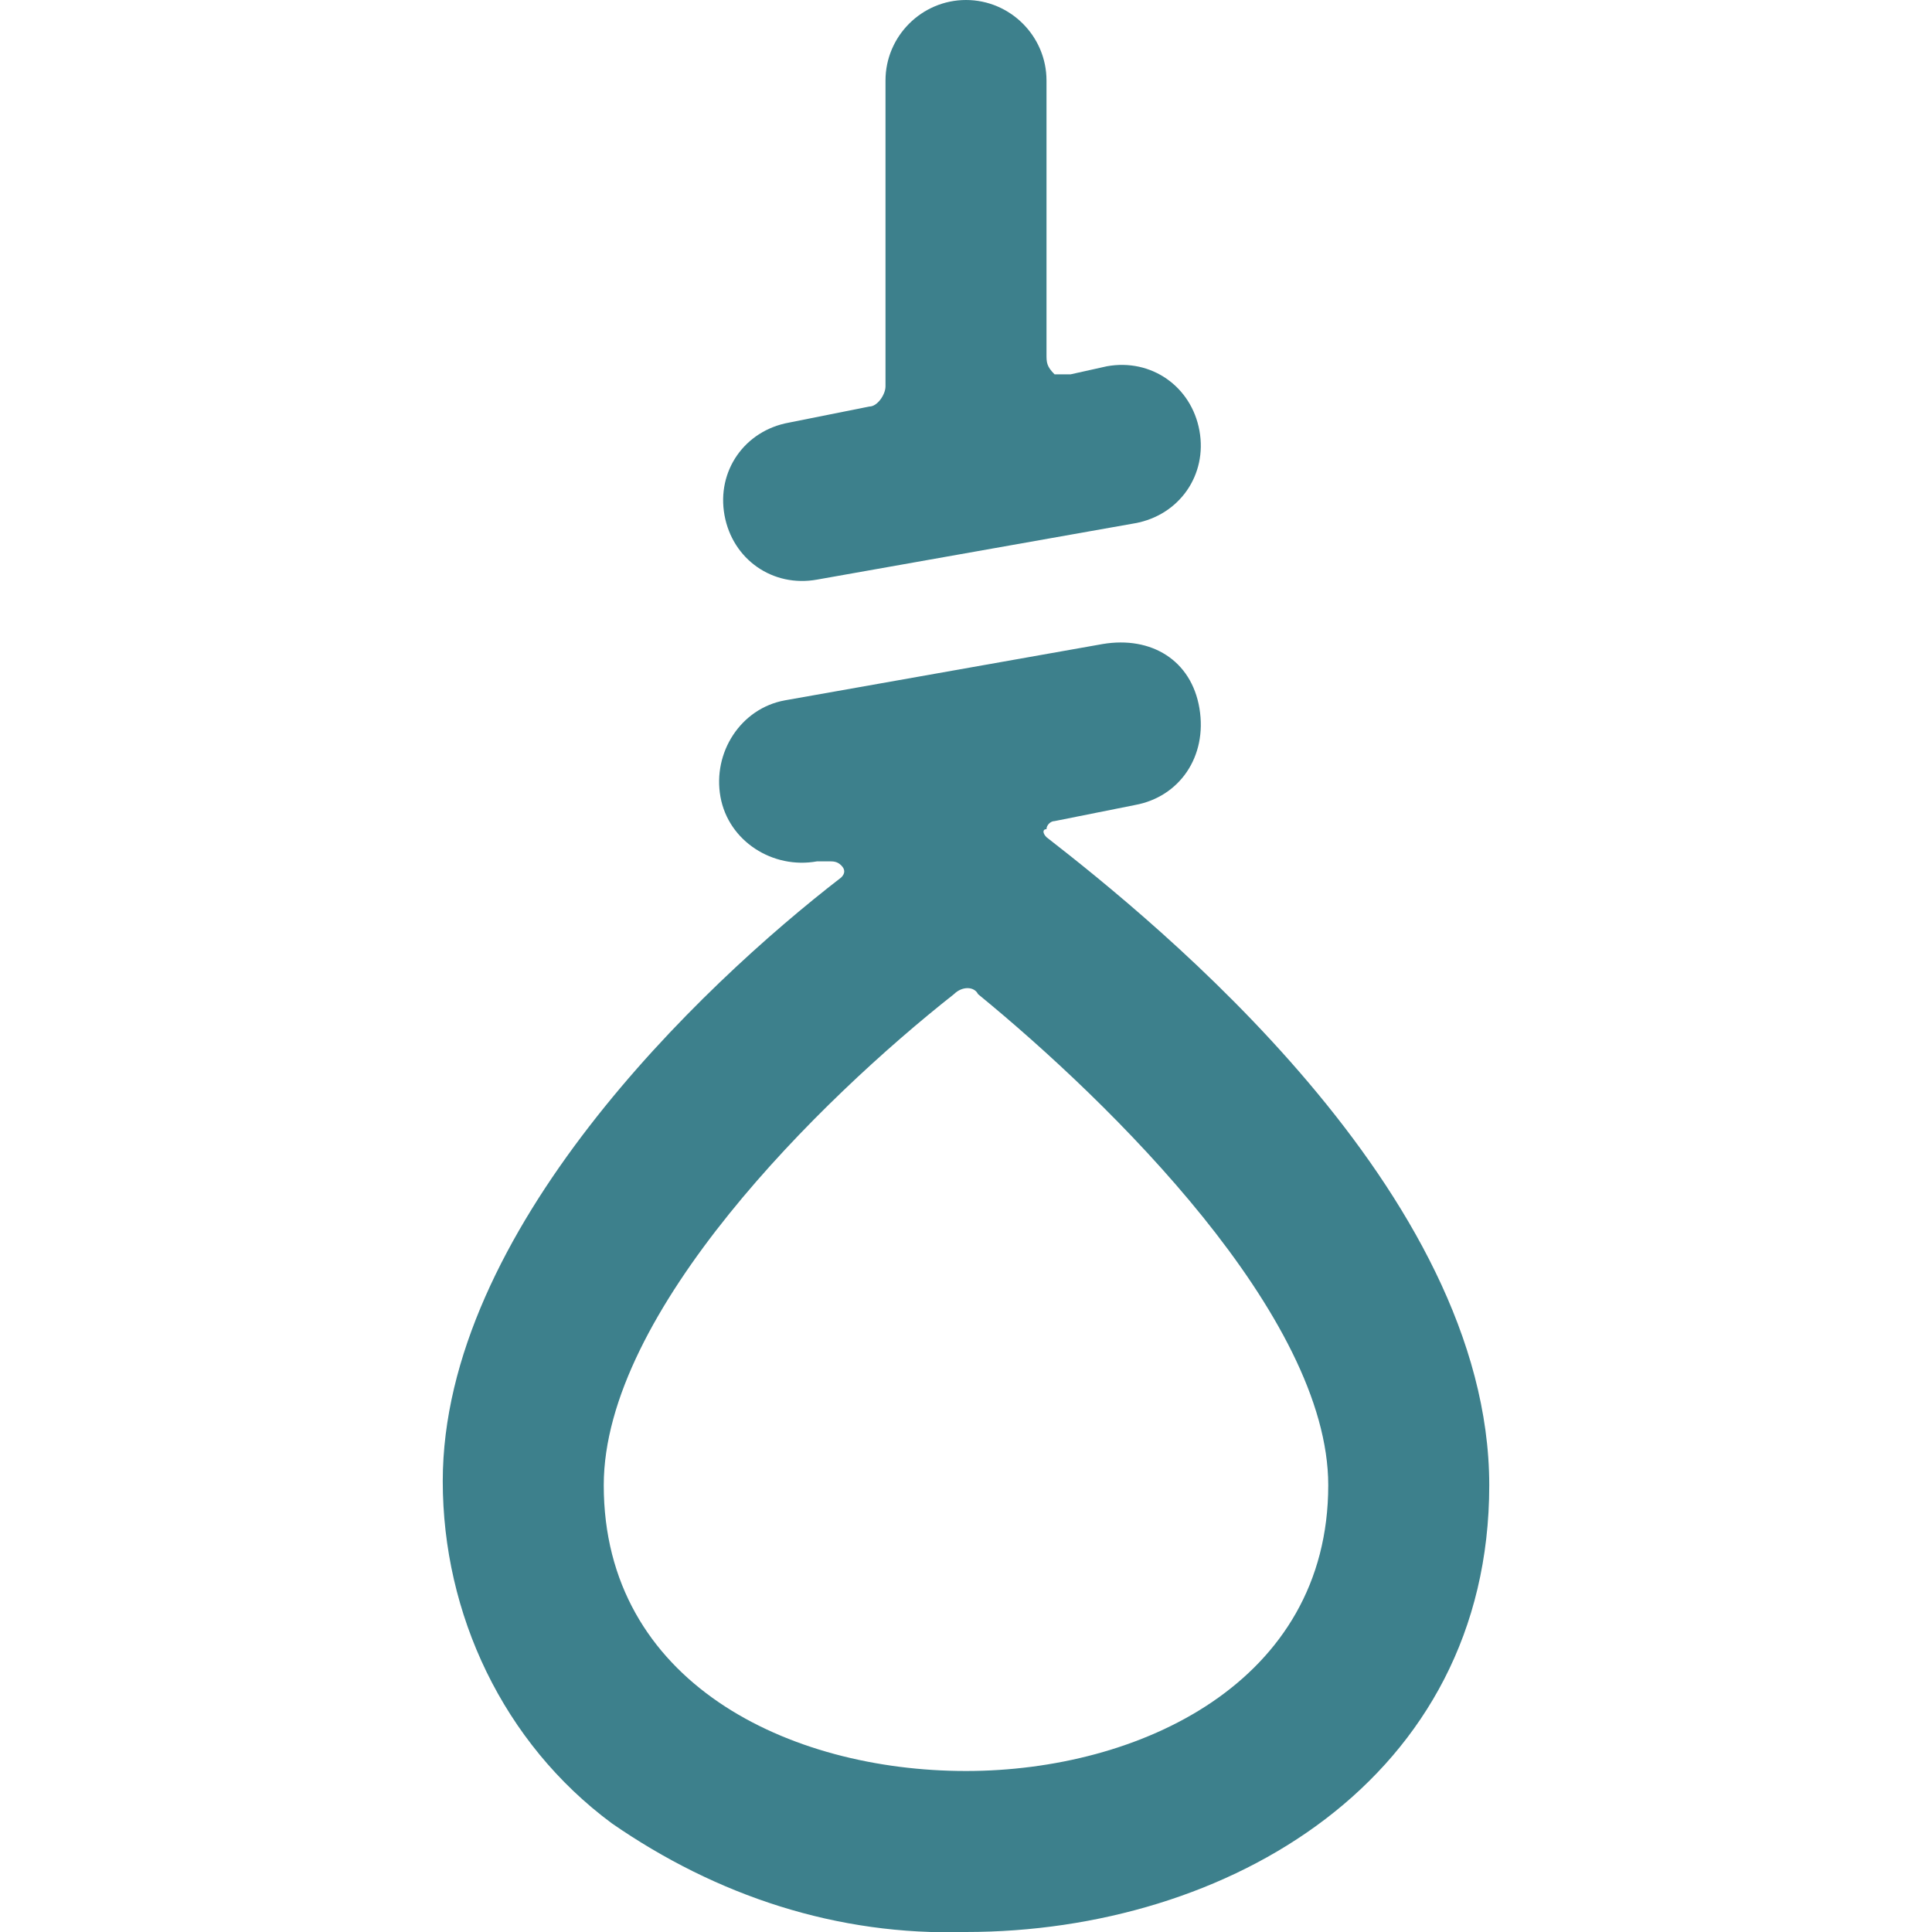 <?xml version="1.0" encoding="utf-8"?>
<!-- Generator: $$$/GeneralStr/196=Adobe Illustrator 27.6.0, SVG Export Plug-In . SVG Version: 6.00 Build 0)  -->
<svg version="1.1" id="Ebene_1" xmlns="http://www.w3.org/2000/svg" xmlns:xlink="http://www.w3.org/1999/xlink" x="0px" y="0px"
	 viewBox="0 0 48 48" style="enable-background:new 0 0 48 48;" xml:space="preserve">
<style type="text/css">
	.st0{fill:#3D808C;}
</style>
<g>
	<path class="st0" d="M18,12.8c0.2,1.1,1.2,1.8,2.3,1.6l7.9-1.4c1.1-0.2,1.8-1.2,1.6-2.3c0,0,0,0,0,0c-0.2-1.1-1.2-1.8-2.3-1.6
		l-0.9,0.2c-0.1,0-0.3,0-0.4,0C26,9.1,26,9,26,8.8V2c0-1.1-0.9-2-2-2s-2,0.9-2,2v7.6c0,0.2-0.2,0.5-0.4,0.5l-2,0.4
		C18.5,10.7,17.8,11.7,18,12.8z"/>
	<path class="st0" d="M26,20.8c-0.1-0.1-0.1-0.2,0-0.2c0-0.1,0.1-0.2,0.2-0.2l2-0.4c1.1-0.2,1.8-1.2,1.6-2.4s-1.2-1.8-2.4-1.6
		l-7.9,1.4c-1.1,0.2-1.8,1.3-1.6,2.4c0.2,1.1,1.3,1.8,2.4,1.6h0.3c0.1,0,0.2,0,0.3,0.1c0.1,0.1,0.1,0.2,0,0.3
		c-3.5,2.7-9.9,8.8-9.9,15c0,3.3,1.5,6.5,4.2,8.5c2.6,1.8,5.6,2.8,8.8,2.7c6.5,0,13-3.8,13-11.1S28.7,22.9,26,20.8z M24,44
		c-4.4,0-9-2.2-9-7.1c0-4.3,5.4-9.6,8.7-12.2c0.2-0.2,0.5-0.2,0.6,0c3.3,2.7,8.7,8,8.7,12.2C33,41.8,28.3,44,24,44z"/>
</g>
</svg>
